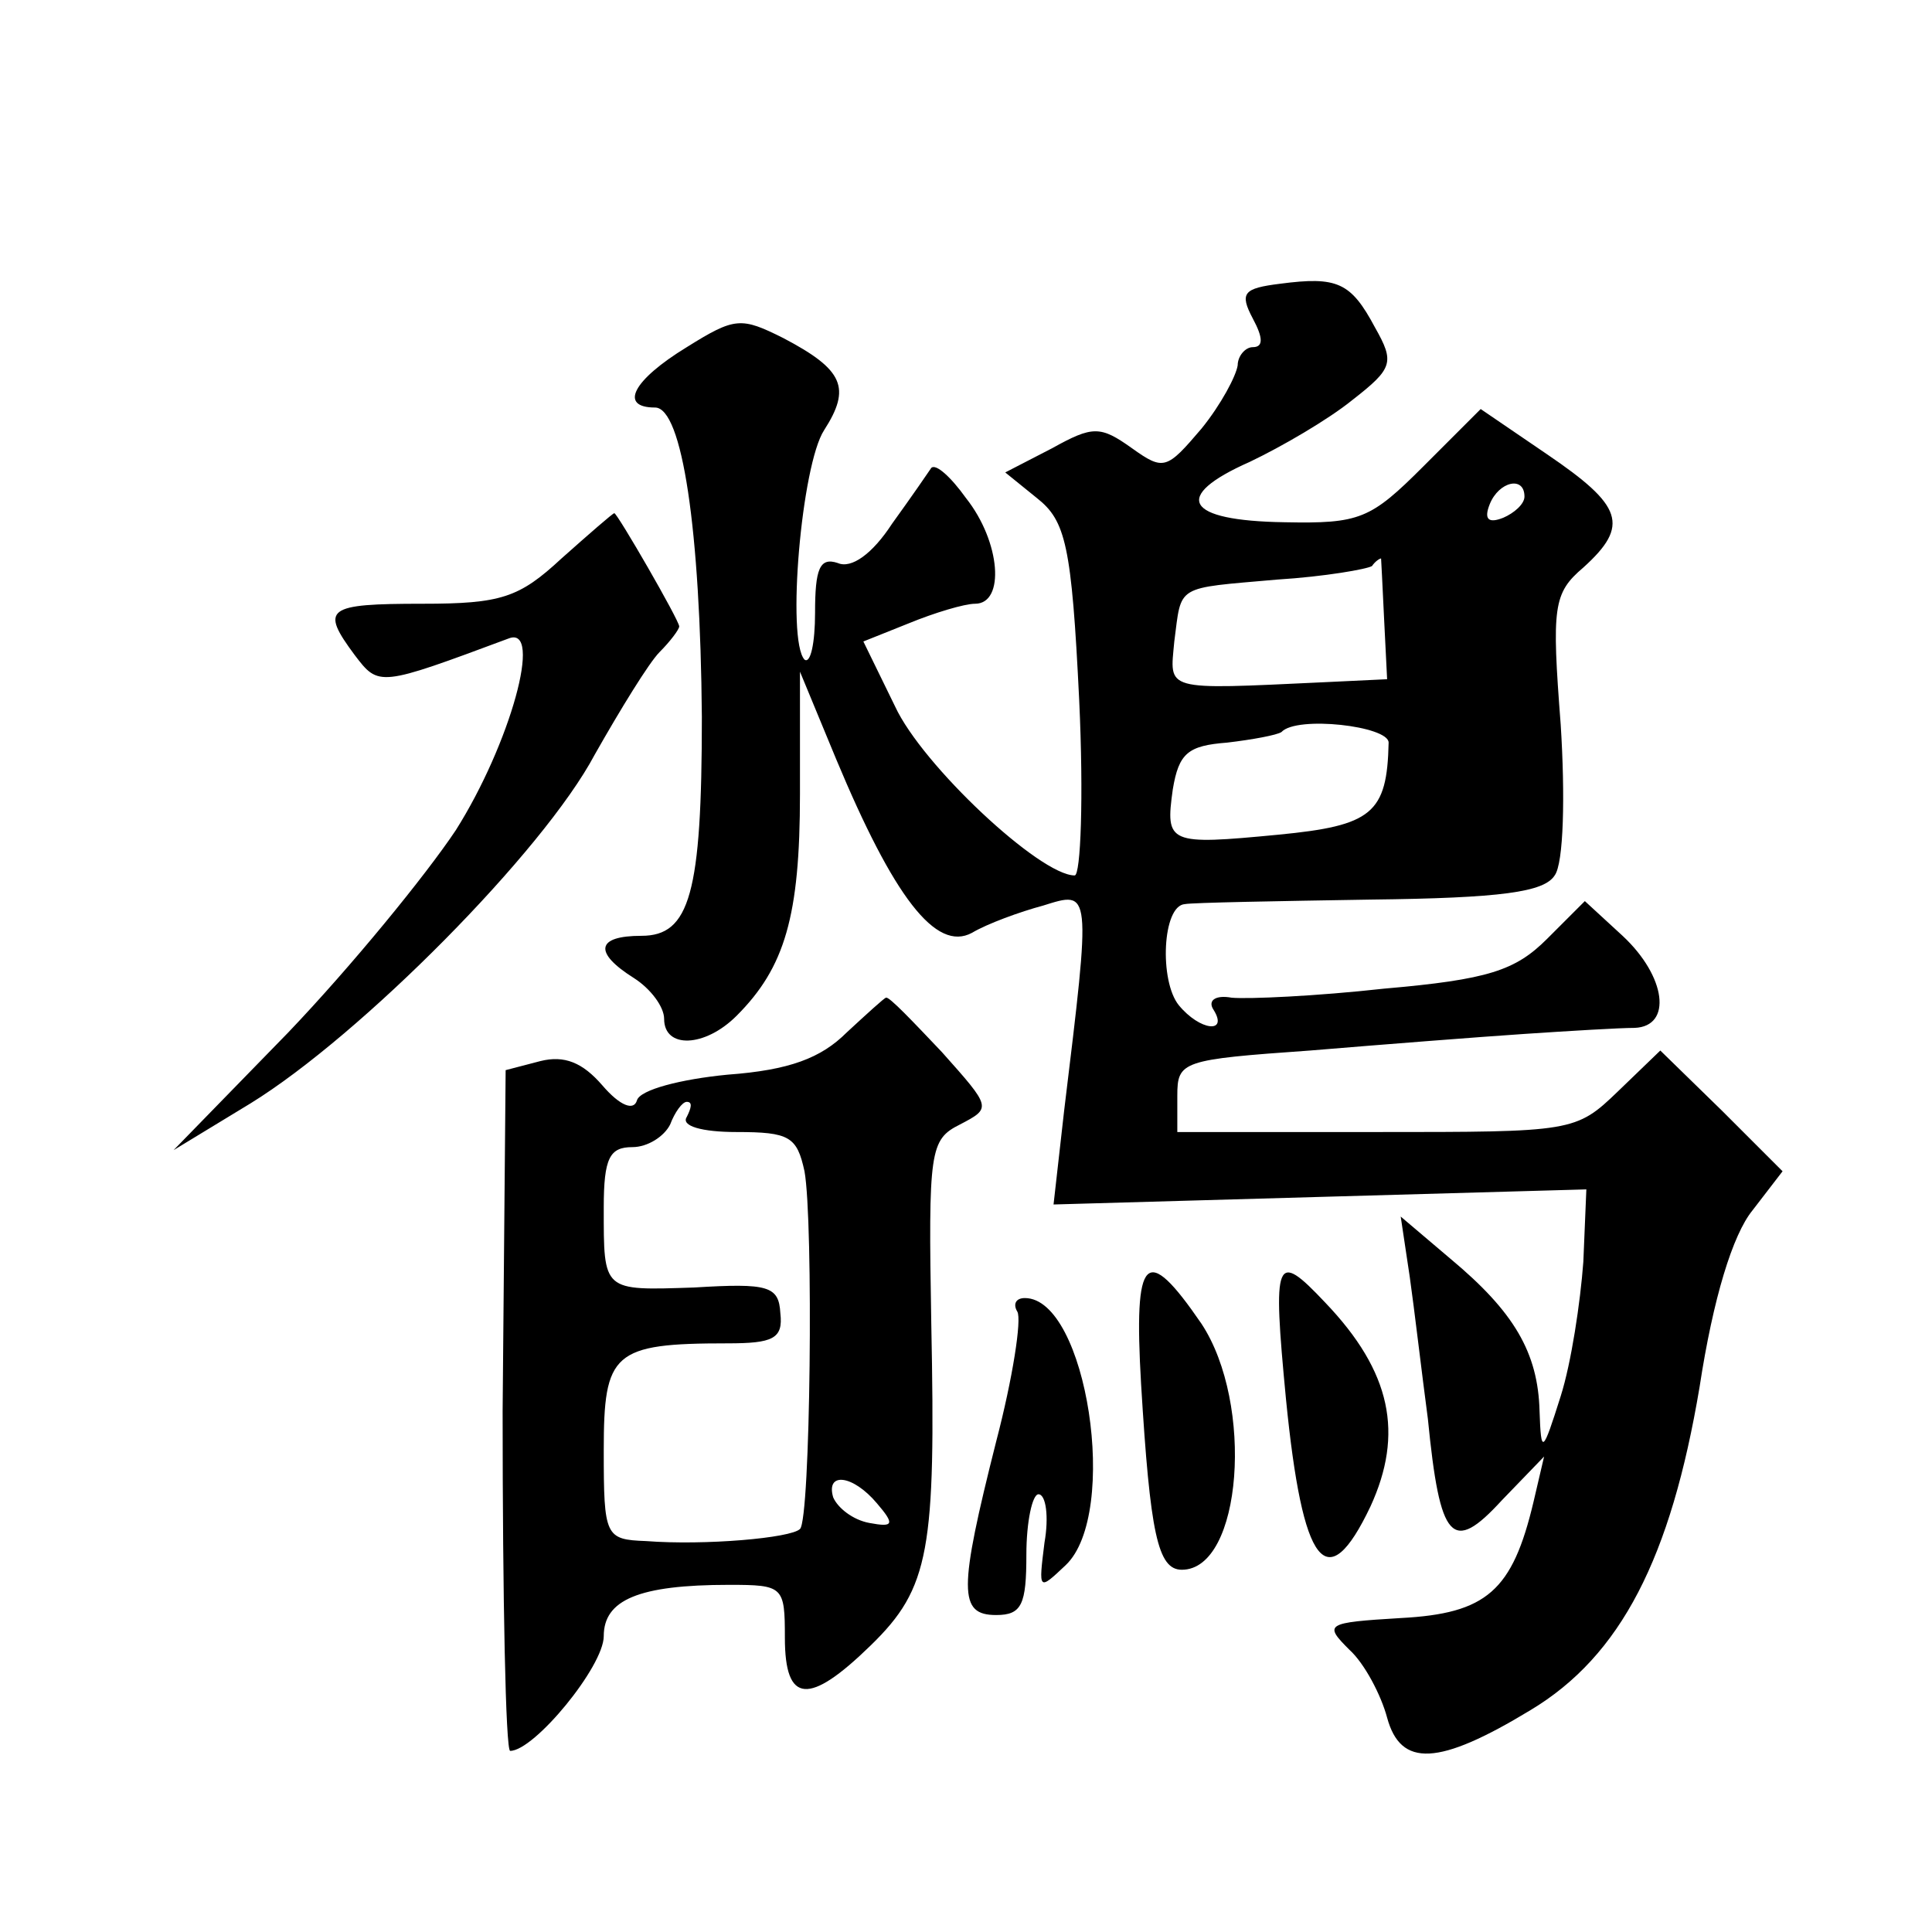 <?xml version="1.0" standalone="no"?>
<!DOCTYPE svg PUBLIC "-//W3C//DTD SVG 20010904//EN"
 "http://www.w3.org/TR/2001/REC-SVG-20010904/DTD/svg10.dtd">
<svg version="1.0" xmlns="http://www.w3.org/2000/svg"
 width="128pt" height="128pt" viewBox="0 0 128 128"
 preserveAspectRatio="xMidYMid meet">
<g transform="translate(0,128) scale(0.1,-0.1)"
fill="#0" stroke="none">
<path d="M848 1092 c-24 -3 -27 -6 -18 -23 7 -13 7 -19 0 -19 -5 0 -10 -6 -10 -12
-1 -7 -11 -26 -24 -42 -23 -27 -25 -28 -46 -13 -21 15 -26 15 -53 0 l-31 -16 21
-17 c19 -15 23 -31 28 -134 3 -64 1 -116 -3 -116 -23 0 -101 73 -119 112 l-21 43
30 12 c17 7 37 13 44 13 20 0 17 41 -6 70 -10 14 -20 23 -23 20 -2 -3 -13 -19 -26
-37 -13 -20 -27 -30 -36 -26 -12 4 -15 -4 -15 -33 0 -20 -3 -34 -7 -31 -12 13 -2
129 13 152 18 28 13 40 -27 61 -28 14 -32 14 -64 -6 -36 -22 -45 -40 -21 -40 18
0 30 -81 31 -205 0 -117 -8 -145 -40 -145 -30 0 -32 -11 -5 -28 11 -7 20 -19 20
-27 0 -20 27 -19 48 2 32 32 42 66 42 147 l0 81 24 -58 c38 -91 66 -128 90 -115
10 6 32 14 47 18 32 10 32 12 14 -136 l-7 -62 176 5 177 5 -2 -48 c-2 -27 -8 -67
-15 -89 -12 -38 -13 -39 -14 -10 -1 39 -17 66 -59 101 l-33 28 6 -40 c3 -21 8 -64
12 -94 8 -81 16 -90 49 -54 l28 29 -7 -30 c-14 -59 -31 -74 -88 -77 -50 -3 -51
-4 -34 -21 10 -9 21 -30 25 -45 9 -33 34 -32 95 5 60 36 93 101 112 214 9 59 22
101 35 117 l20 26 -40 40 -41 40 -28 -27 c-28 -27 -30 -27 -160 -27 l-132 0 0 24
c0 23 3 24 88 30 48 4 112 9 142 11 30 2 63 4 73 4 25 1 21 34 -8 61 l-25 23 -25
-25 c-21 -21 -39 -27 -108 -33 -45 -5 -90 -7 -101 -6 -11 2 -16 -2 -12 -8 10 -16
-9 -14 -23 3 -13 16 -11 66 4 67 5 1 61 2 123 3 87 1 115 5 122 16 6 8 7 53 4 100
-6 78 -5 87 15 104 31 28 26 41 -24 75 l-44 30 -38 -38 c-35 -35 -42 -38 -92 -37
-66 1 -75 17 -23 40 21 10 52 28 68 41 27 21 28 25 15 48 -16 30 -25 34 -63 29z
m162 -141 c0 -5 -7 -11 -14 -14 -10 -4 -13 -1 -9 9 6 15 23 19 23 5z m-93 -81 l2
-40 -42 -2 c-107 -5 -102 -6 -99 27 5 38 0 35 68 41 32 2 60 7 63 9 2 3 5 5 6 5
0 0 1 -18 2 -40z m3 -82 c-1 -47 -11 -55 -73 -61 -73 -7 -75 -6 -70 30 4 24 10
29 36 31 17 2 33 5 36 7 10 11 71 4 71 -7z M372 910 c-28 -26 -40 -30 -92 -30 -64
0 -68 -3 -45 -34 16 -21 16 -21 102 11 23 9 1 -70 -35 -127 -20 -30 -69 -90 -111
-134 l-76 -78 51 31 c73 45 194 167 228 231 17 30 36 61 43 68 7 7 13 15 13 17
0 4 -41 75 -43 75 -1 0 -17 -14 -35 -30z M561 596 c-17 -17 -38 -25 -79 -28 -31
-3 -58 -10 -60 -17 -2 -7 -11 -4 -23 10 -13 15 -25 20 -41 16 l-23 -6 -2 -226 c0
-124 2 -225 5 -225 16 0 62 56 62 76 0 24 23 34 83 34 36 0 37 -1 37 -35 0 -44
16 -45 57 -5 39 38 43 63 40 213 -2 115 -1 122 19 132 21 11 21 11 -12 48 -19 20
-35 37 -37 36 -1 0 -13 -11 -26 -23z m-106 -56 c-4 -6 10 -10 33 -10 35 0 40 -3
45 -26 6 -33 4 -231 -3 -237 -6 -6 -63 -11 -102 -8 -27 1 -28 3 -28 60 0 65 6 71
82 71 30 0 37 3 35 20 -1 18 -8 20 -57 17 -61 -2 -60 -3 -60 53 0 33 4 40 19 40
10 0 21 7 25 15 3 8 8 15 11 15 4 0 3 -4 0 -10z m126 -256 c12 -14 11 -16 -5 -13
-11 2 -21 10 -24 17 -5 17 13 15 29 -4z M756 363 c6 -99 11 -123 27 -123 40 0 48
110 13 163 -37 54 -45 46 -40 -40z M852 353 c11 -111 27 -132 56 -71 22 48 14 89
-30 135 -33 35 -35 30 -26 -64z M674 411 c3 -5 -3 -44 -14 -86 -25 -99 -25 -115
0 -115 17 0 20 7 20 40 0 22 4 40 8 40 5 0 7 -15 4 -32 -4 -32 -4 -32 14 -15 36
34 14 177 -27 177 -6 0 -8 -4 -5 -9z"/>
</g>
</svg>
